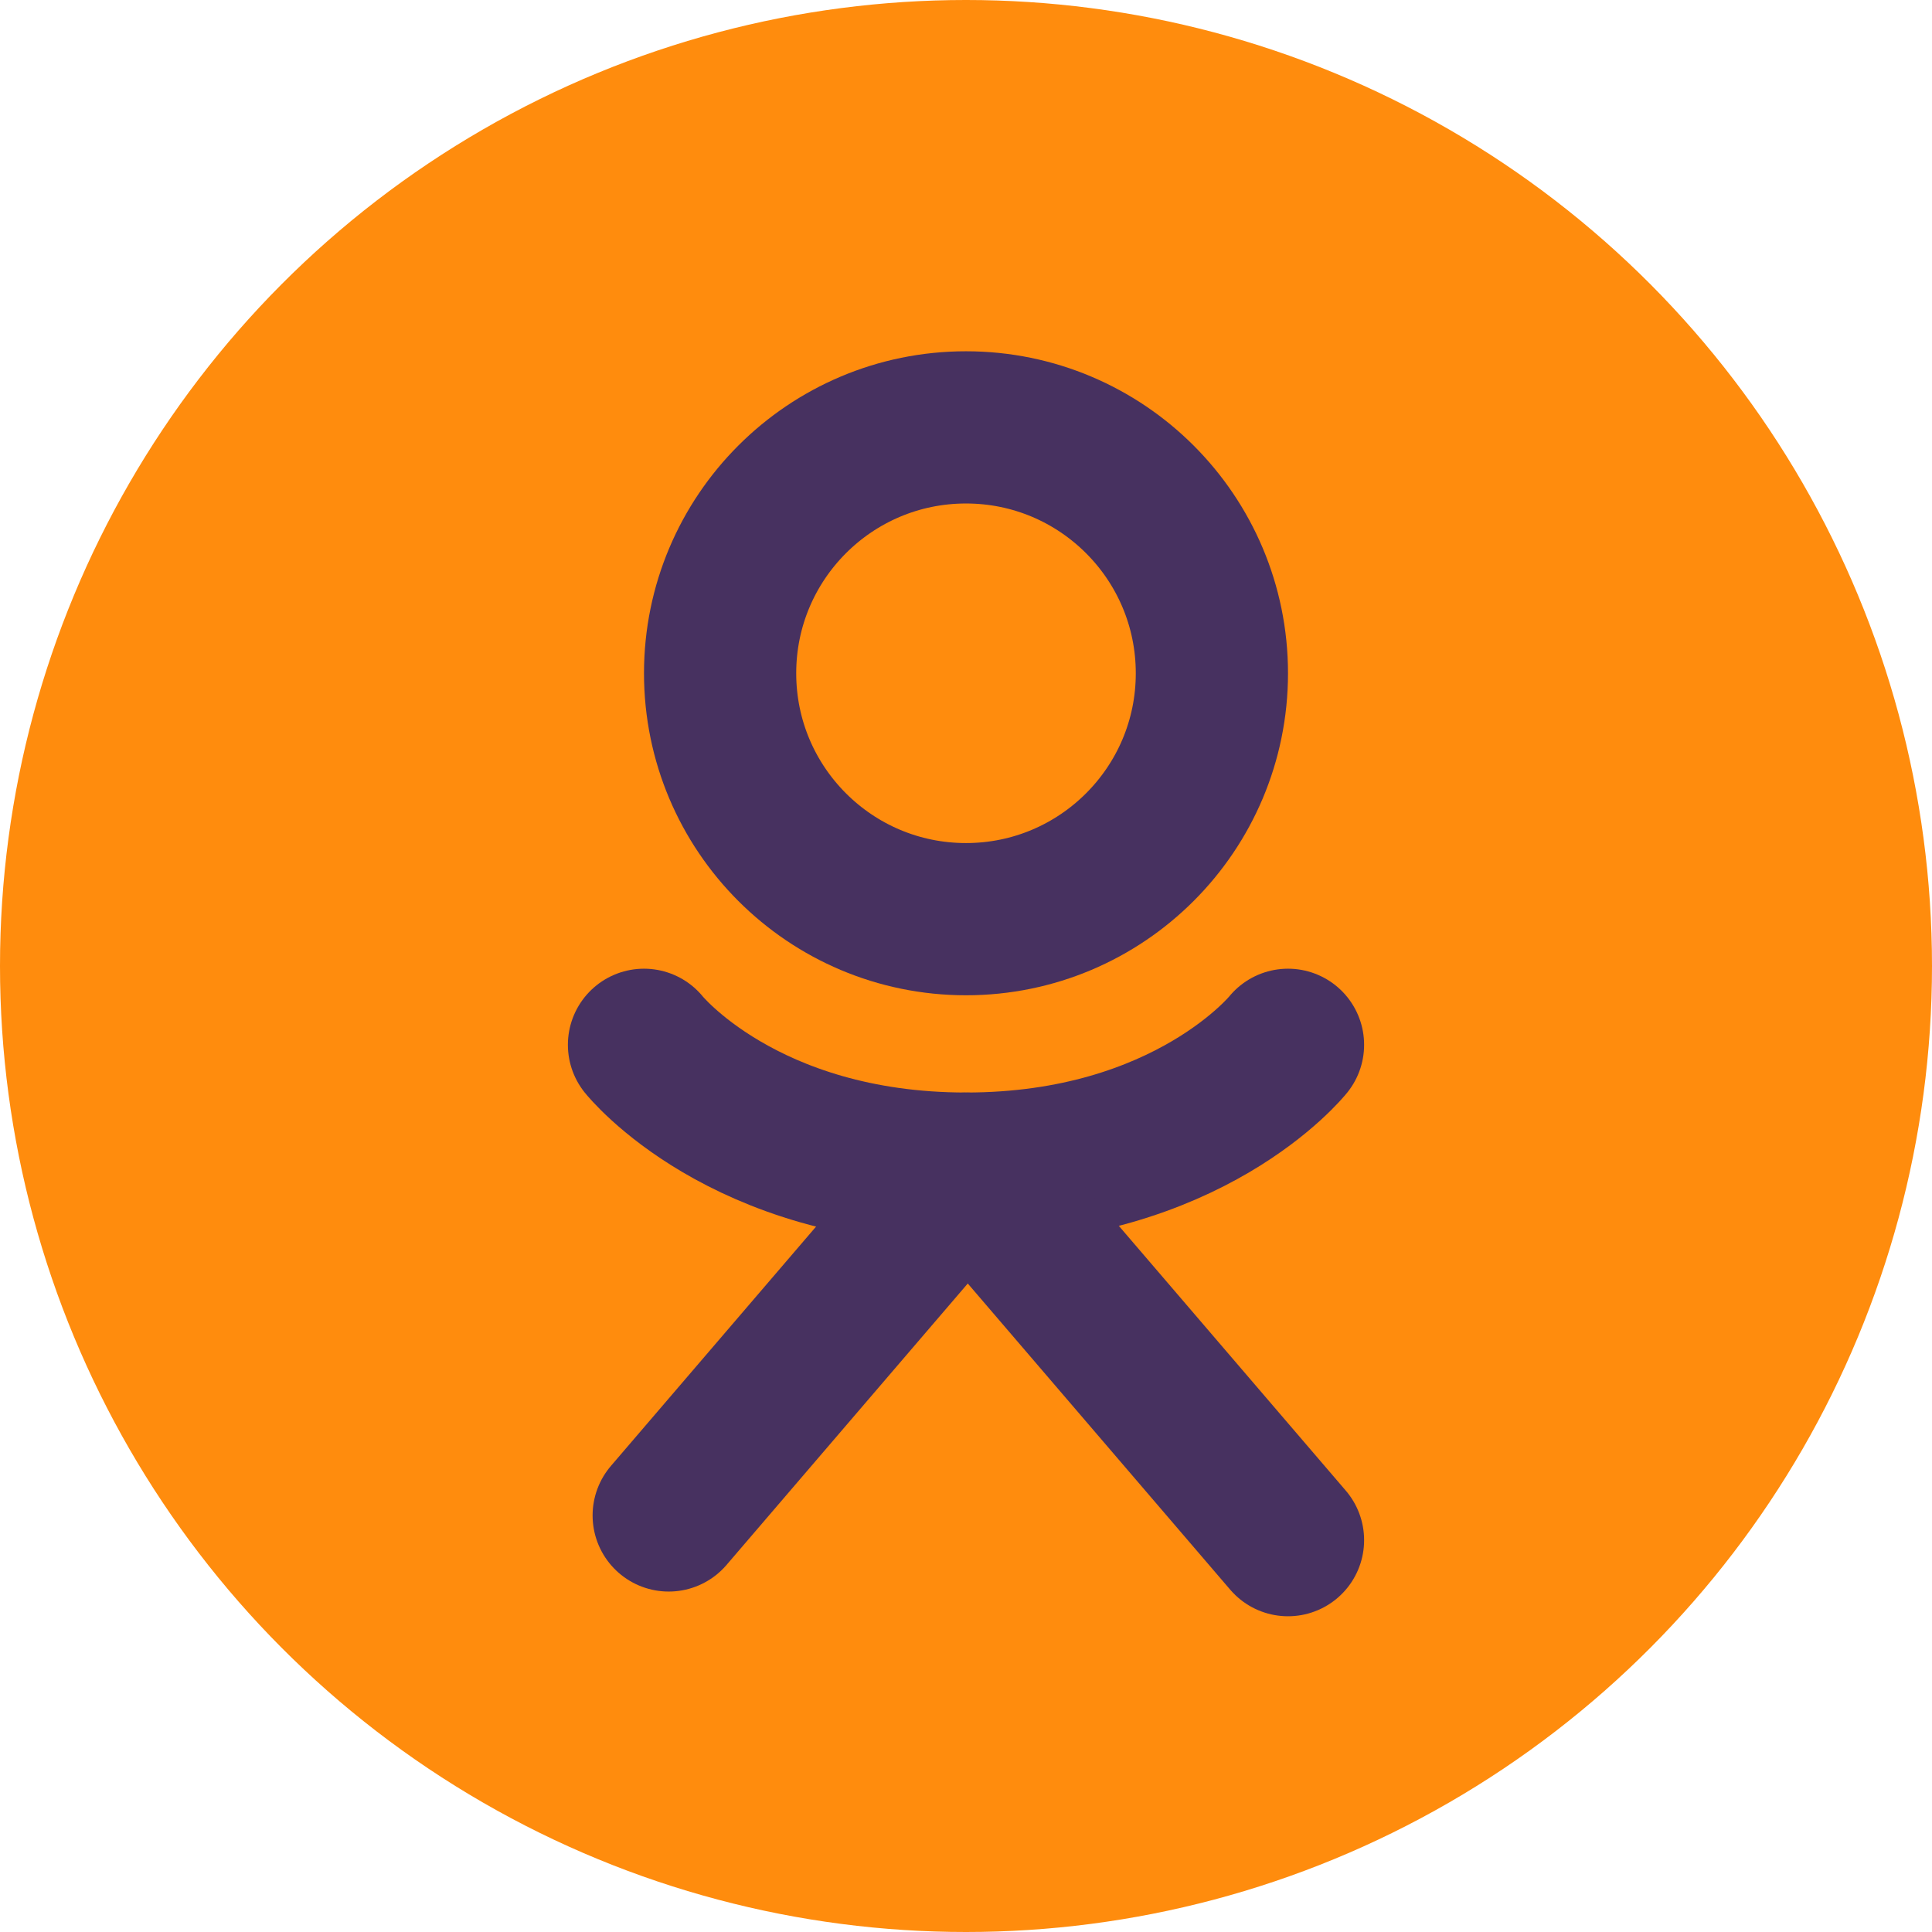 <?xml version="1.0" encoding="UTF-8"?> <svg xmlns="http://www.w3.org/2000/svg" width="33" height="33" viewBox="0 0 33 33" fill="none"><circle cx="16.5" cy="16.5" r="16.5" fill="#FF8C0D"></circle><circle cx="16.5" cy="11.5" r="4.2" stroke="#473160" stroke-width="2.6"></circle><path d="M11 17.846C11 17.846 12.692 19.961 16.5 19.961C20.308 19.961 22 17.846 22 17.846" stroke="#473160" stroke-width="2.6" stroke-linecap="round"></path><path d="M16.499 19.962L11.422 25.885" stroke="#473160" stroke-width="2.6" stroke-linecap="round"></path><path d="M16.923 20.384L22 26.307" stroke="#473160" stroke-width="2.6" stroke-linecap="round"></path></svg> 